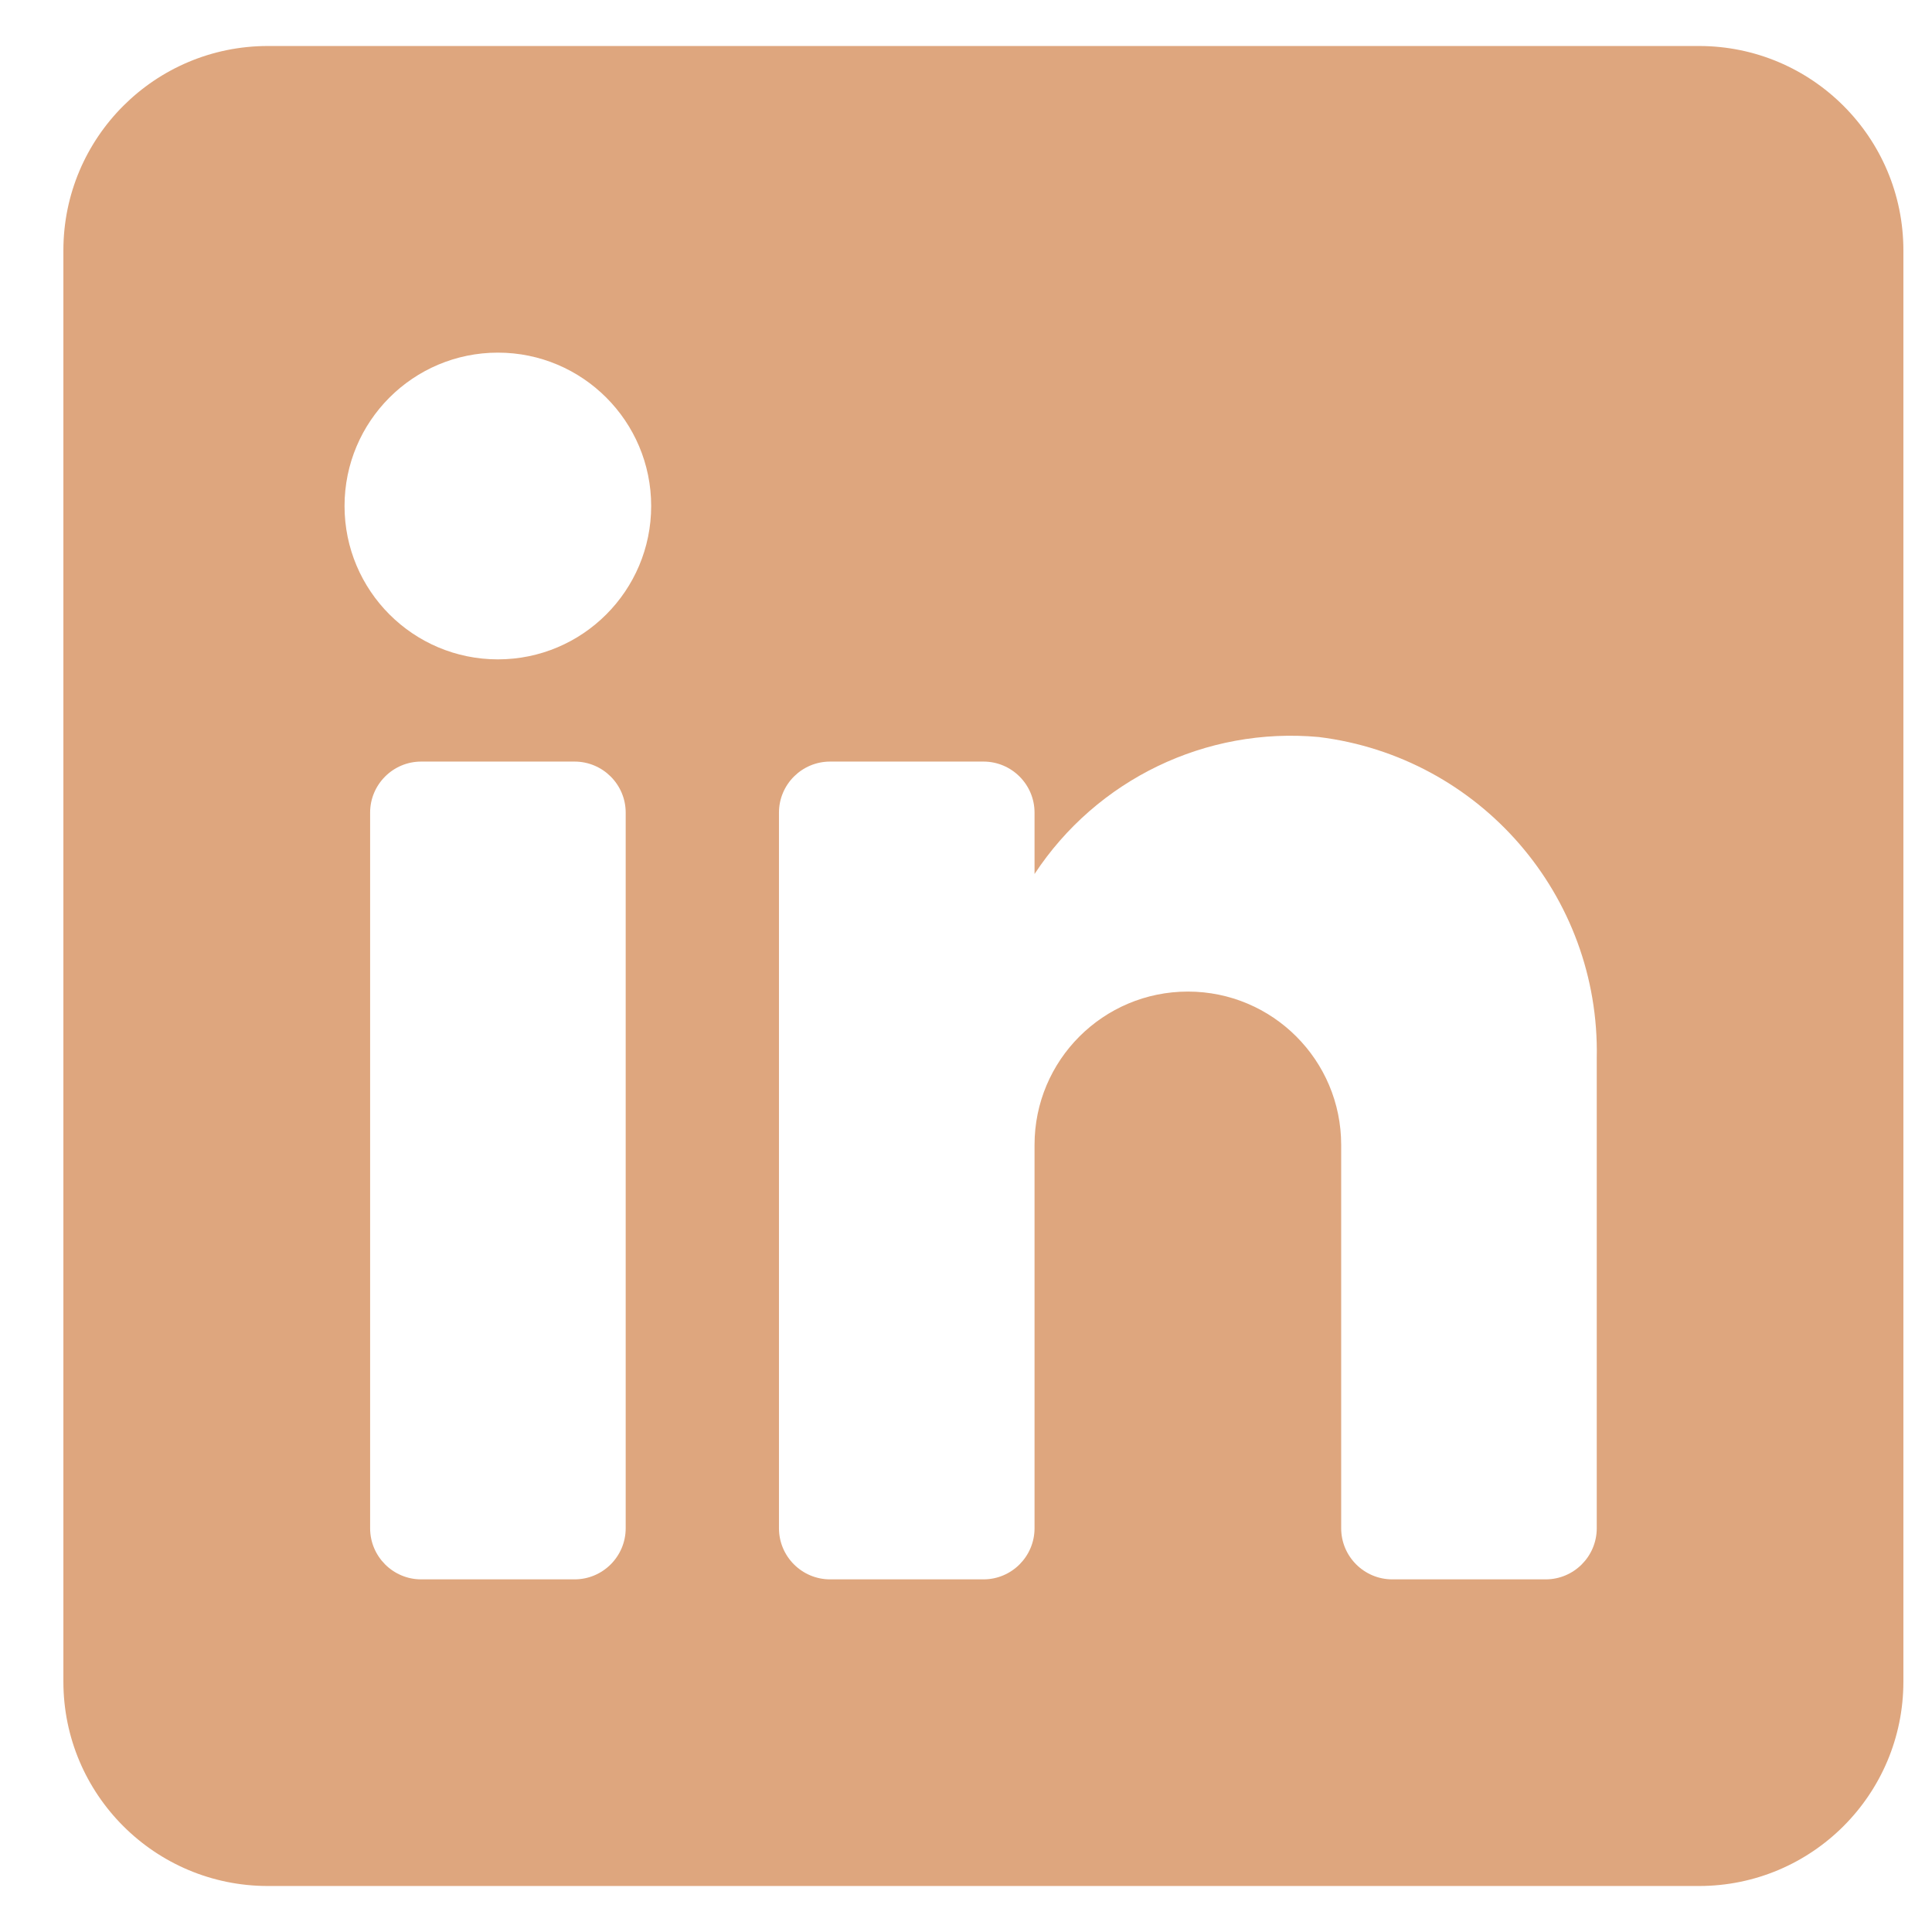 <svg width="21" height="21" viewBox="0 0 21 21" fill="none" xmlns="http://www.w3.org/2000/svg">
<path fill-rule="evenodd" clip-rule="evenodd" d="M2.912 0.5H18.467C19.695 0.5 20.689 1.495 20.689 2.722V18.278C20.689 19.505 19.695 20.5 18.467 20.5H2.912C1.684 20.5 0.689 19.505 0.689 18.278V2.722C0.689 1.495 1.684 0.5 2.912 0.5ZM6.245 17.167C6.552 17.167 6.801 16.918 6.801 16.611V8.833C6.801 8.527 6.552 8.278 6.245 8.278H4.578C4.272 8.278 4.023 8.527 4.023 8.833V16.611C4.023 16.918 4.272 17.167 4.578 17.167H6.245ZM5.412 7.167C4.491 7.167 3.745 6.42 3.745 5.5C3.745 4.58 4.491 3.833 5.412 3.833C6.332 3.833 7.078 4.58 7.078 5.5C7.078 6.42 6.332 7.167 5.412 7.167ZM16.801 17.167C17.107 17.167 17.356 16.918 17.356 16.611V11.5C17.392 9.734 16.087 8.227 14.334 8.011C13.108 7.899 11.921 8.472 11.245 9.5V8.833C11.245 8.527 10.996 8.278 10.69 8.278H9.023C8.716 8.278 8.467 8.527 8.467 8.833V16.611C8.467 16.918 8.716 17.167 9.023 17.167H10.69C10.996 17.167 11.245 16.918 11.245 16.611V12.444C11.245 11.524 11.991 10.778 12.912 10.778C13.832 10.778 14.578 11.524 14.578 12.444V16.611C14.578 16.918 14.827 17.167 15.134 17.167H16.801Z" fill="#DEA67E"/>
</svg>
